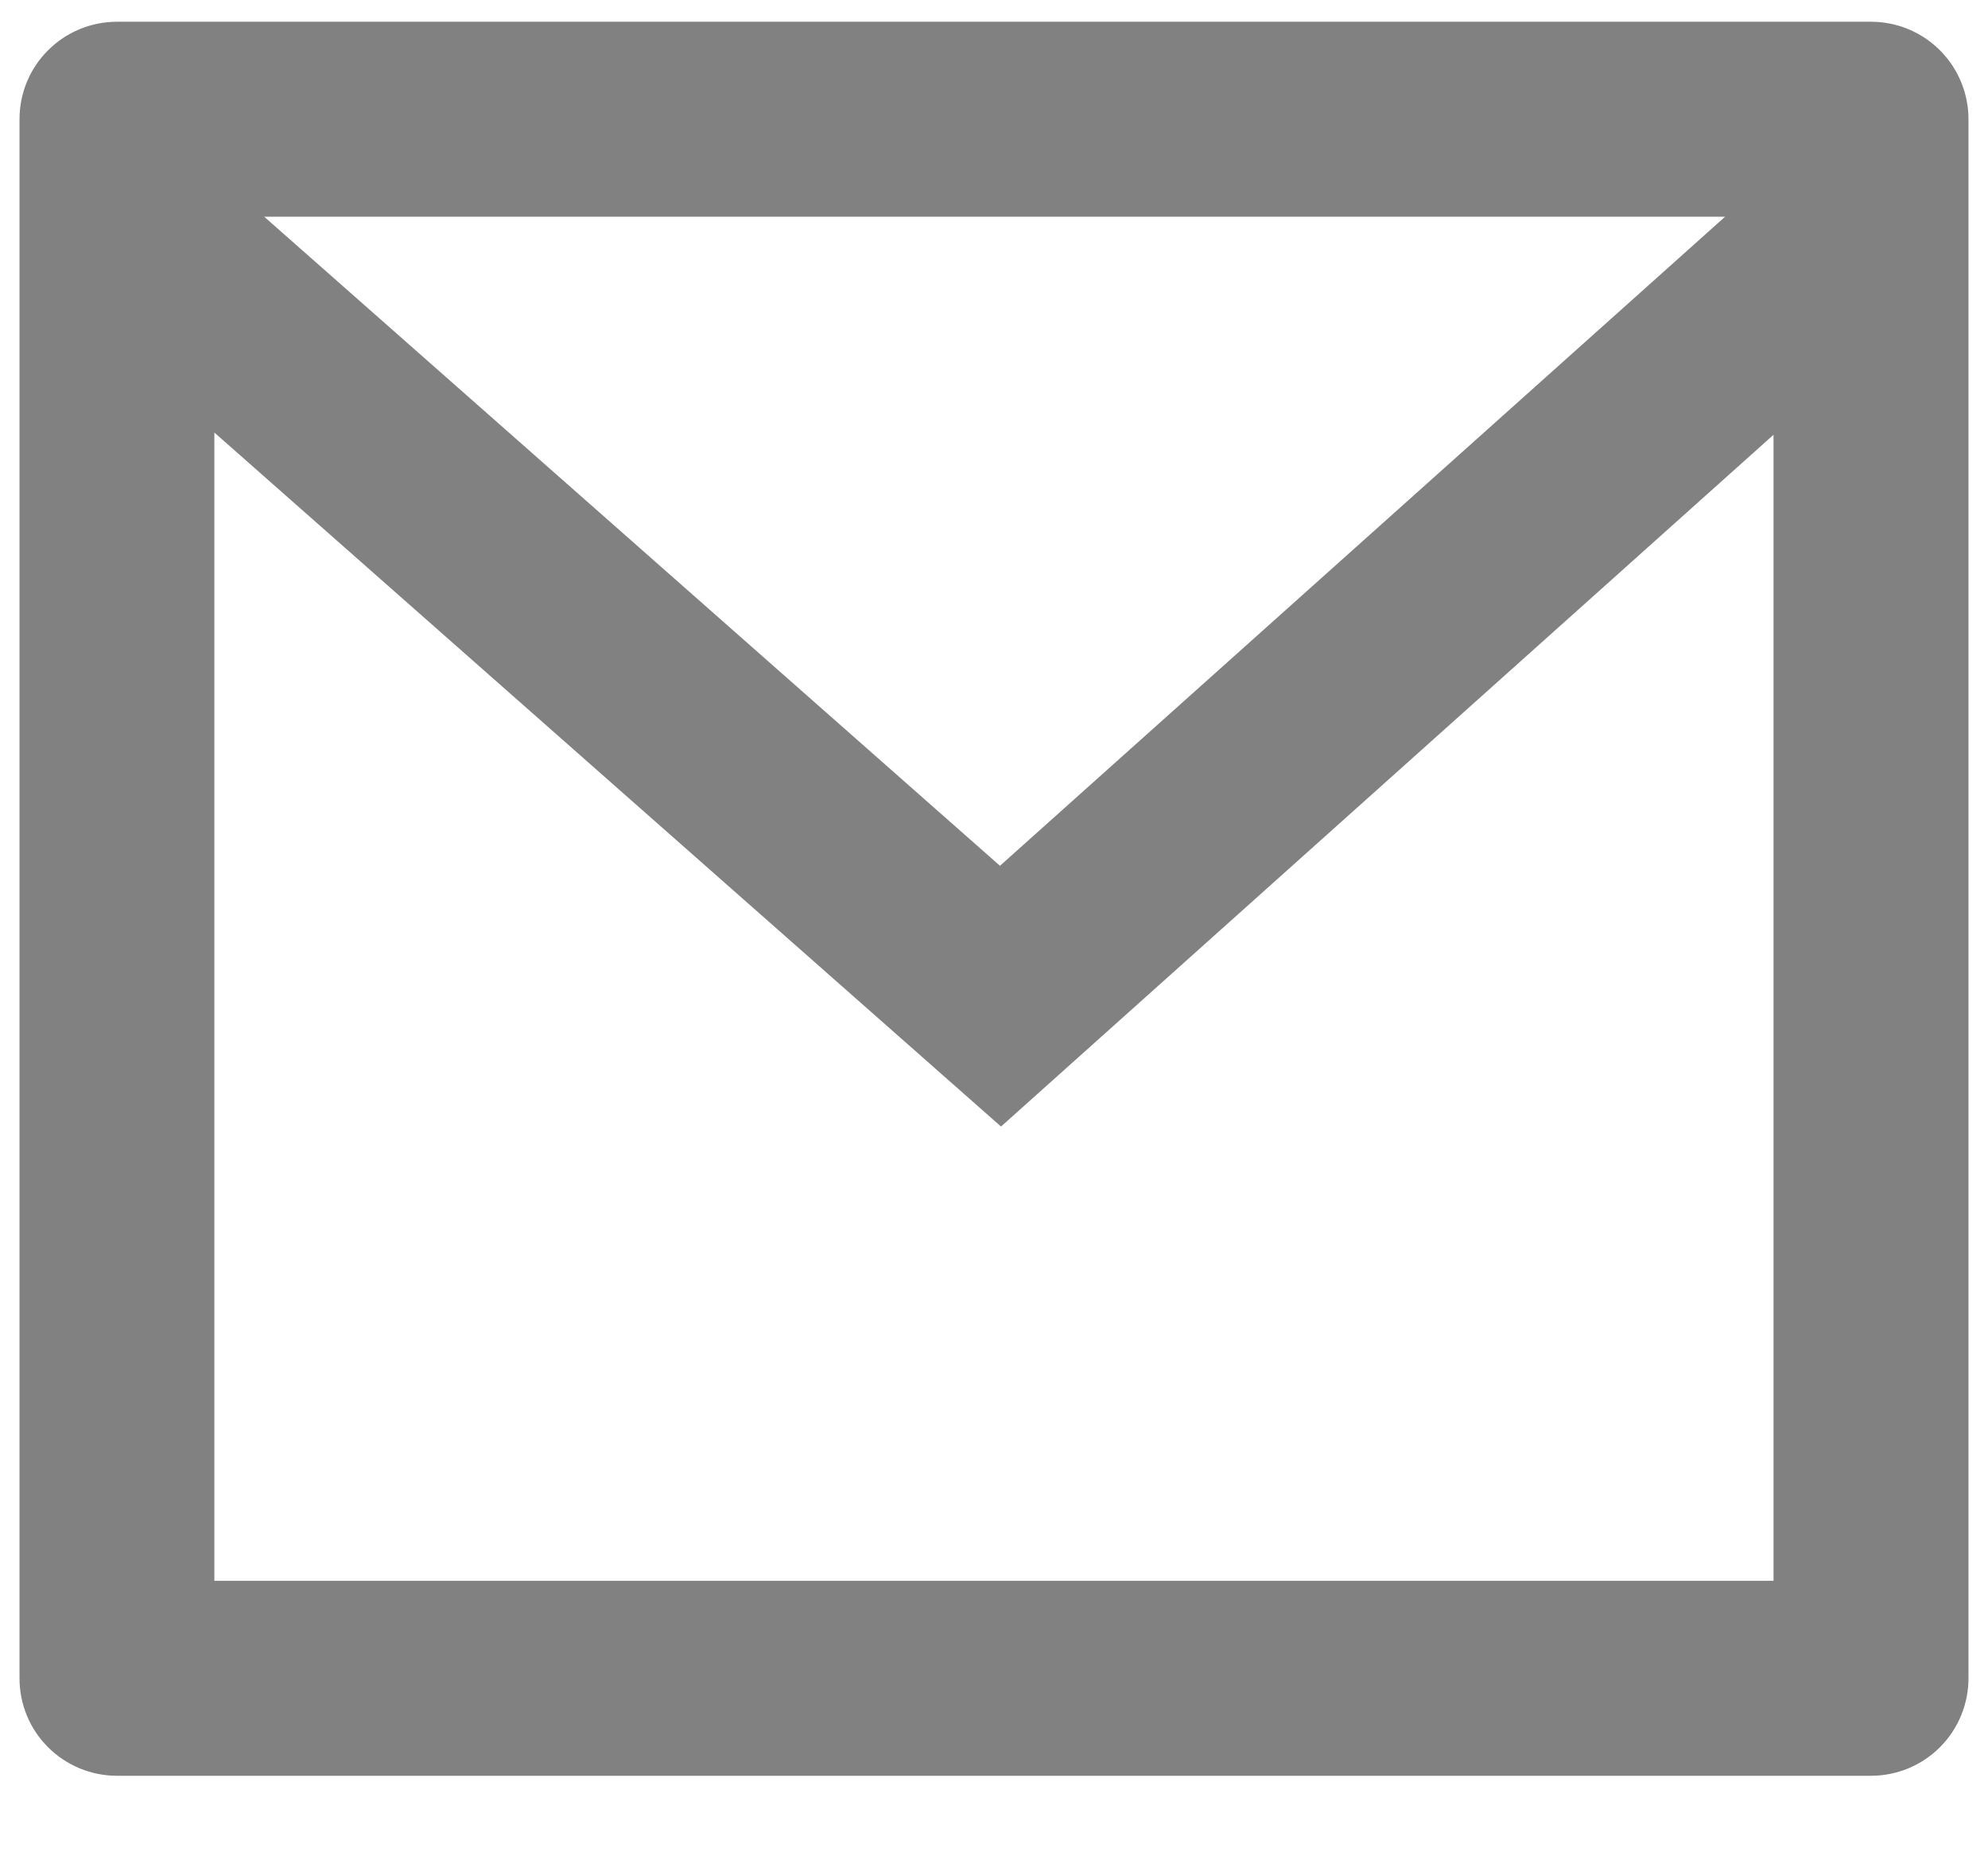 <svg width="17" height="16" viewBox="0 0 17 16" fill="none" xmlns="http://www.w3.org/2000/svg">
<path d="M1 0.186H16C16.221 0.186 16.433 0.274 16.589 0.43C16.745 0.586 16.833 0.798 16.833 1.019V14.353C16.833 14.574 16.745 14.786 16.589 14.942C16.433 15.098 16.221 15.186 16 15.186H1C0.779 15.186 0.567 15.098 0.411 14.942C0.254 14.786 0.167 14.574 0.167 14.353V1.019C0.167 0.798 0.254 0.586 0.411 0.43C0.567 0.274 0.779 0.186 1 0.186ZM15.166 3.718L8.56 9.634L1.833 3.699V13.519H15.166V3.718ZM2.259 1.853L8.551 7.404L14.752 1.853H2.259Z" fill="#818181"/>
</svg>
